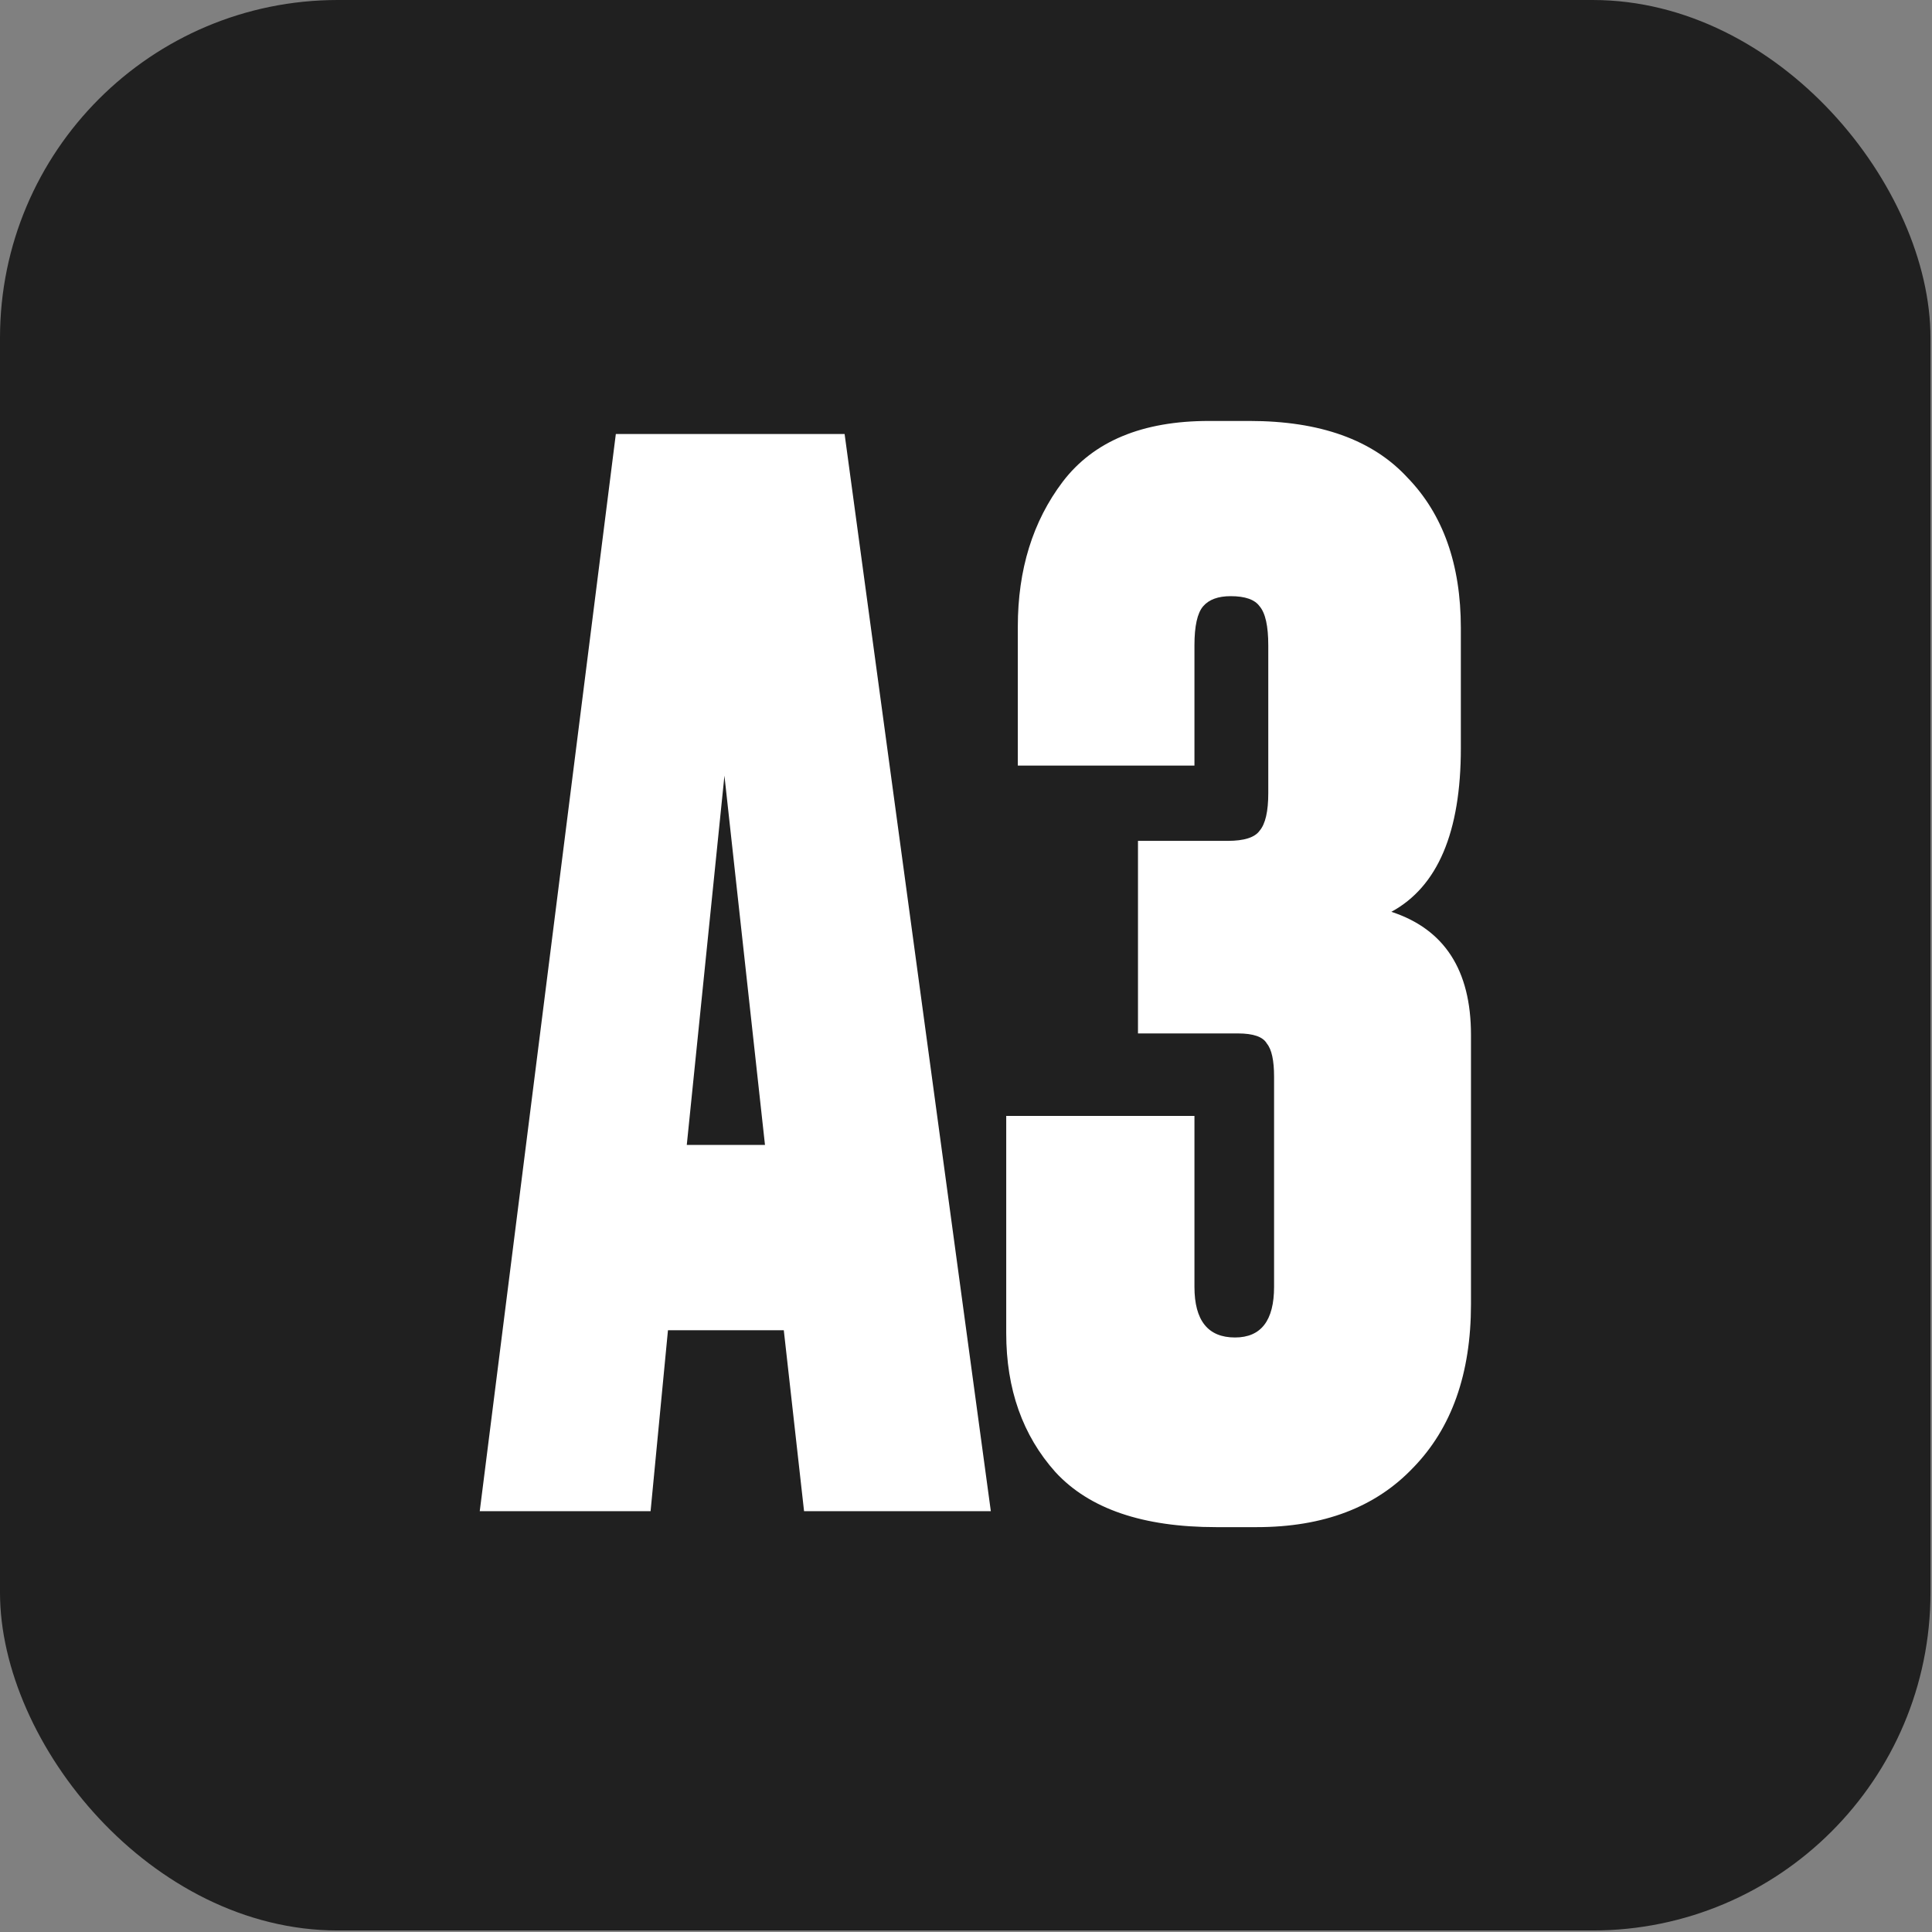 <svg xmlns="http://www.w3.org/2000/svg" width="61" height="61" viewBox="0 0 61 61" fill="none"><rect x="0" y="0" width="61" height="61" fill="#808080" stroke="none"/><rect width="60.952" height="60.952" rx="10.667" fill="#202020"></rect><path d="M25.387 47.714L24.747 42H21.09L20.541 47.714H15.147L19.444 13.703H26.667L31.284 47.714H25.387ZM22.873 24.491L21.684 36.149H24.153L22.873 24.491ZM37.713 24.172H32.136V19.783C32.136 17.985 32.608 16.461 33.553 15.211C34.528 13.931 36.067 13.291 38.17 13.291H39.45C41.675 13.291 43.336 13.886 44.433 15.074C45.56 16.232 46.124 17.817 46.124 19.829V23.623C46.124 26.274 45.393 27.996 43.93 28.789C45.606 29.337 46.444 30.632 46.444 32.674V41.177C46.444 43.371 45.835 45.093 44.616 46.343C43.427 47.593 41.782 48.217 39.679 48.217H38.399C36.082 48.217 34.391 47.638 33.324 46.48C32.288 45.322 31.77 43.859 31.77 42.092V35.234H37.713V40.629C37.713 41.695 38.14 42.229 38.993 42.229C39.816 42.229 40.227 41.695 40.227 40.629V34C40.227 33.482 40.151 33.132 39.999 32.949C39.877 32.735 39.572 32.629 39.084 32.629H35.93V26.549H38.764C39.282 26.549 39.618 26.442 39.77 26.229C39.953 26.015 40.044 25.619 40.044 25.04V20.377C40.044 19.768 39.953 19.356 39.77 19.143C39.618 18.93 39.313 18.823 38.856 18.823C38.46 18.823 38.17 18.93 37.987 19.143C37.804 19.356 37.713 19.768 37.713 20.377V24.172Z" fill="white"></path></svg>